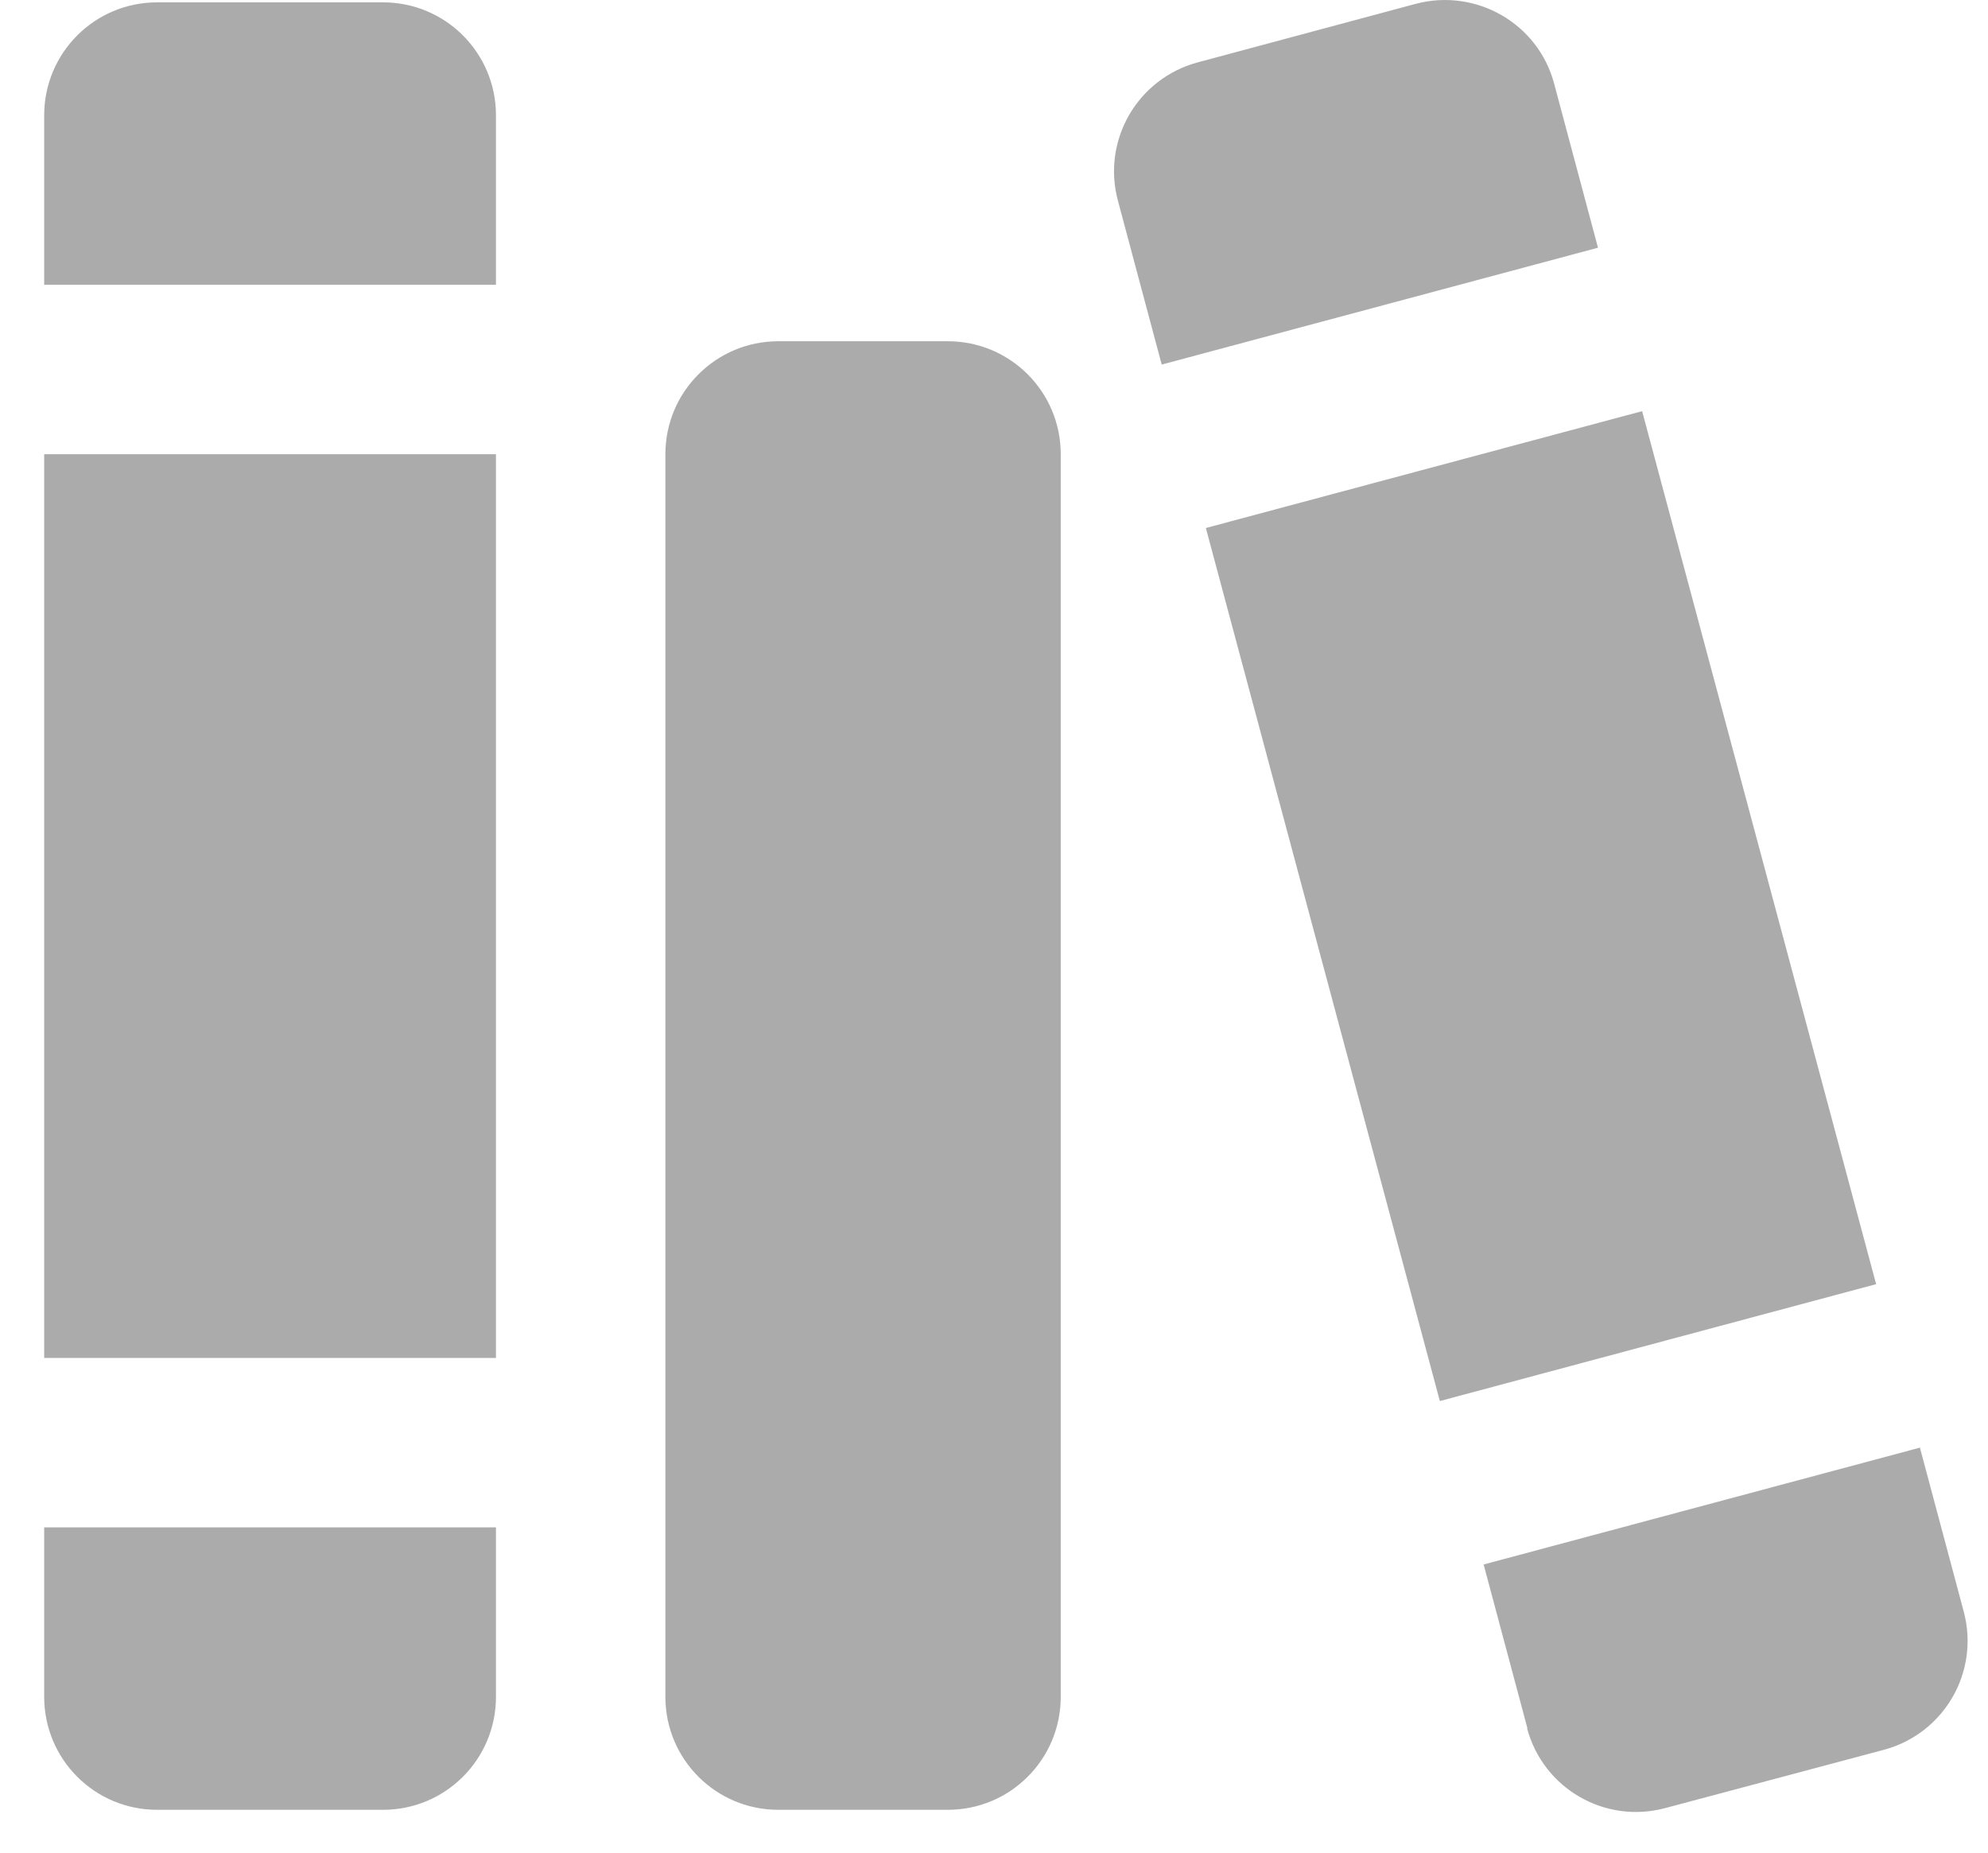 <svg width="44" height="41" viewBox="0 0 44 41" fill="none" xmlns="http://www.w3.org/2000/svg">
<path d="M26.509 1.38C25.173 1.74 24.384 3.107 24.743 4.443L25.712 8.068L35.368 5.482L34.399 1.857C34.048 0.521 32.673 -0.268 31.337 0.084L26.509 1.38ZM36.345 9.099L26.689 11.685L31.868 31.006L41.524 28.419L36.345 9.099ZM33.798 38.248C34.157 39.584 35.524 40.373 36.86 40.013L41.696 38.724C43.032 38.365 43.821 36.998 43.462 35.662L42.493 32.037L32.837 34.623L33.806 38.248H33.798ZM0.978 2.552V6.302H10.977V2.552C10.977 1.17 9.86 0.052 8.478 0.052H3.478C2.095 0.052 0.978 1.17 0.978 2.552ZM0.978 10.052V30.052H10.977V10.052H0.978ZM0.978 33.802V37.552C0.978 38.935 2.095 40.052 3.478 40.052H8.478C9.86 40.052 10.977 38.935 10.977 37.552V33.802H0.978ZM14.727 10.052V37.552C14.727 38.935 15.845 40.052 17.227 40.052H20.977C22.36 40.052 23.477 38.935 23.477 37.552V10.052C23.477 8.67 22.36 7.552 20.977 7.552H17.227C15.845 7.552 14.727 8.67 14.727 10.052Z" fill="black" fill-opacity="0.33"/>
</svg>
